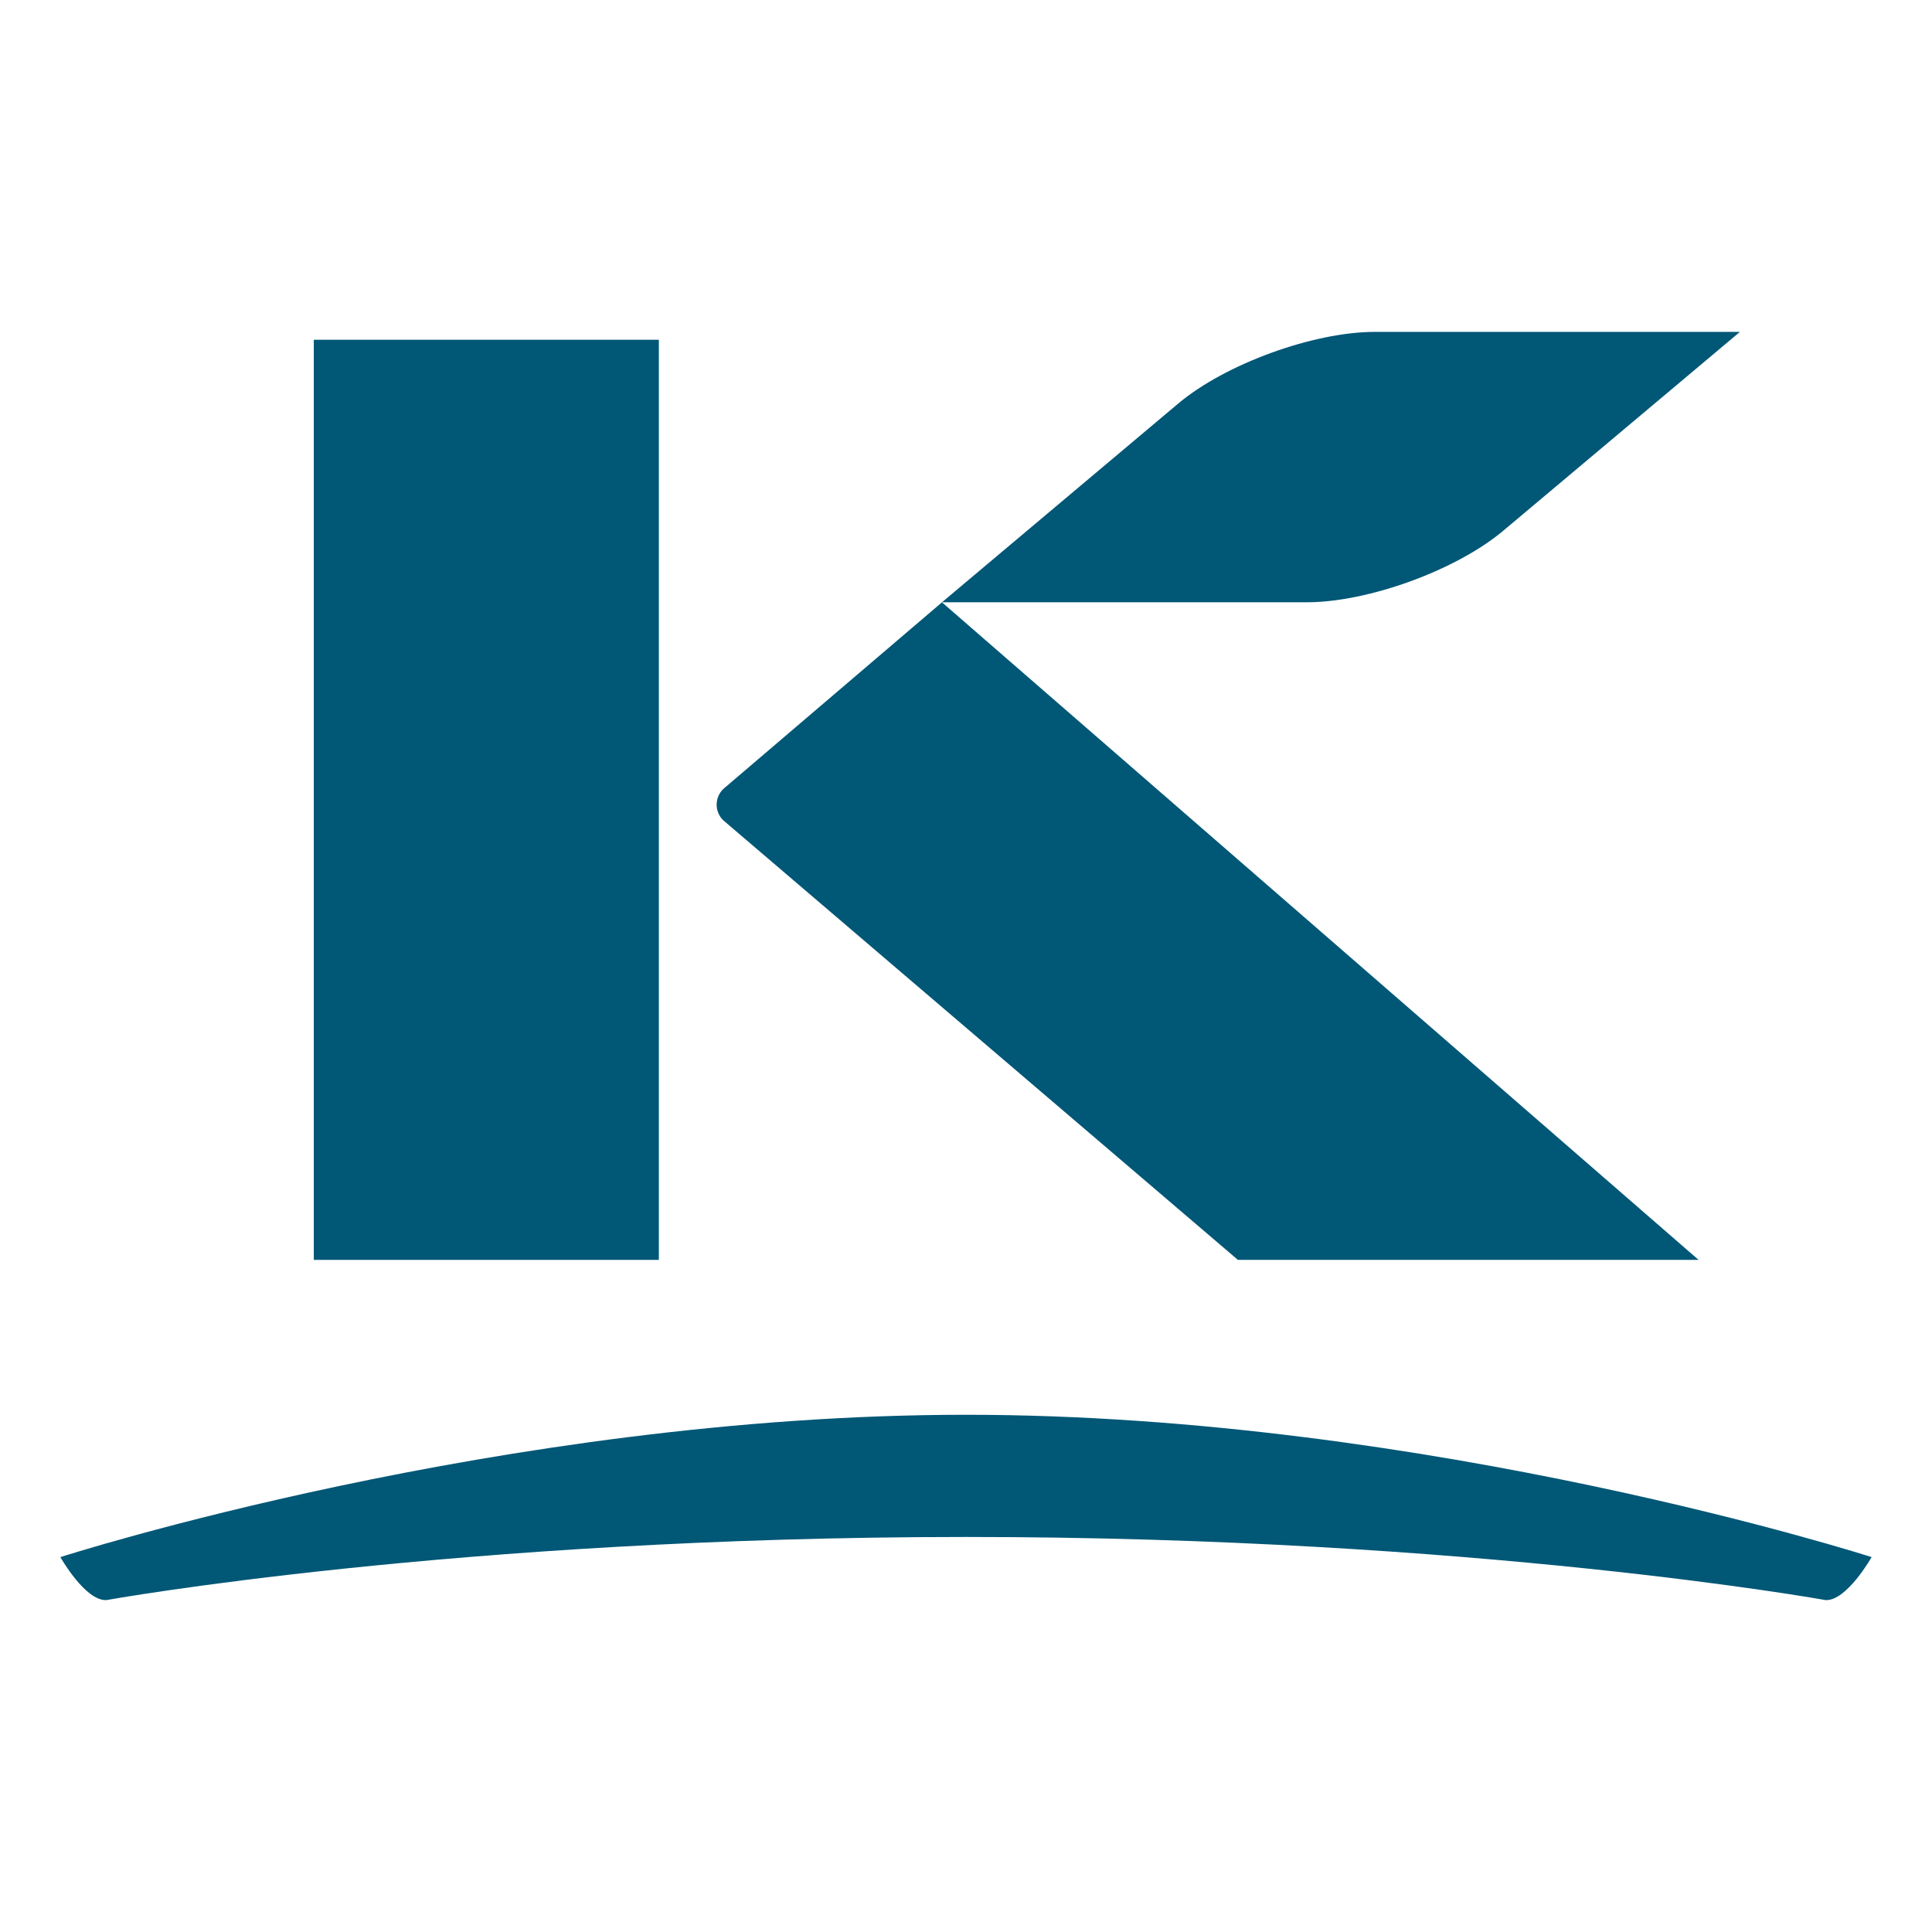 <?xml version="1.0" encoding="UTF-8"?><svg id="a" xmlns="http://www.w3.org/2000/svg" viewBox="0 0 512 512"><path d="m346.3,159.61c16.3,0,39.63-8.5,52.1-18.98l62.7-52.68h-96.73c-16.3,0-39.63,8.5-52.11,18.98l-62.63,52.68h96.66Z" fill="#005776"/><path d="m450.14,333.88l-200.51-174.26-57.51,49.09c-2.51,1.97-2.93,5.61-.96,8.11.28.35.6.67.96.95l135.94,116.11h122.07Z" fill="#005776"/><rect x="83.16" y="90.04" width="91.44" height="243.84" fill="#005776"/><path d="m28.2,424.04c-5.62.28-12.2-11.39-12.2-11.39,0,0,117.26-37.72,240-37.72s240,37.72,240,37.72c0,0-6.61,11.67-12.2,11.39,0,0-92.75-16.73-227.77-16.73s-227.83,16.73-227.83,16.73" fill="#005776"/></svg>